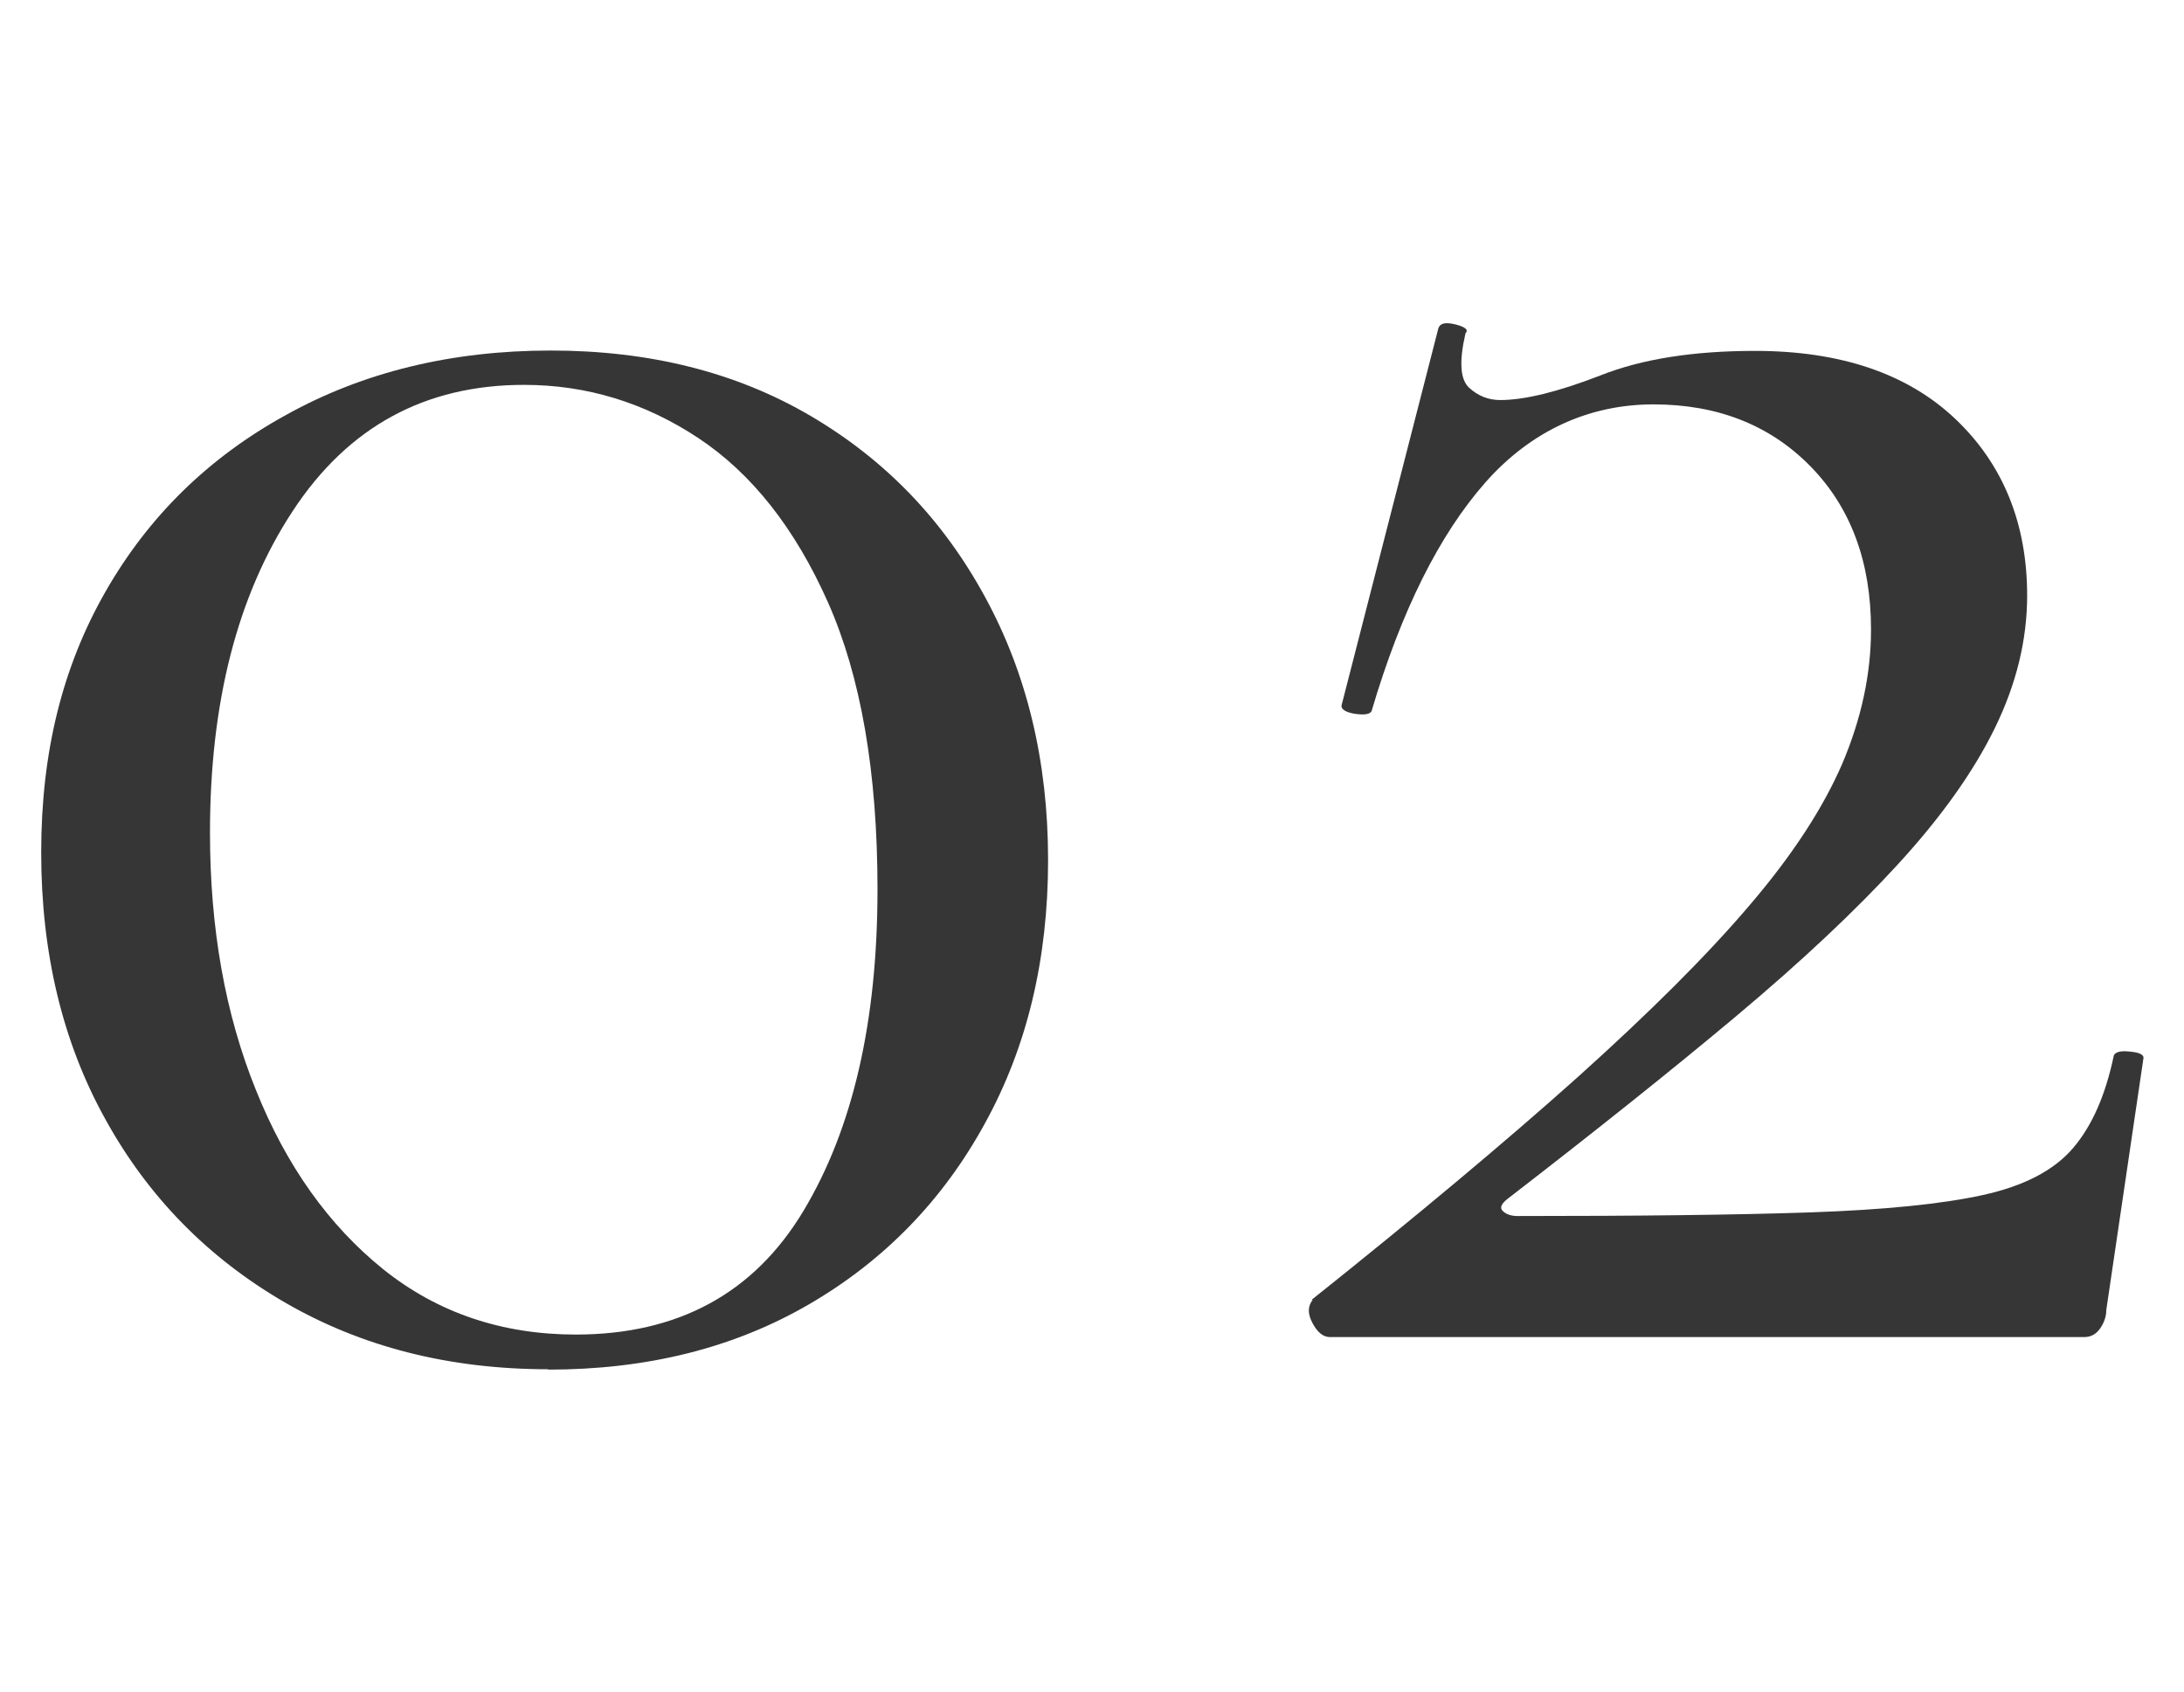 <?xml version="1.0" encoding="UTF-8"?>
<svg id="_レイヤー_4" data-name="レイヤー 4" xmlns="http://www.w3.org/2000/svg" viewBox="0 0 60.43 46.82">
  <defs>
    <style>
      .cls-1 {
        fill: #373637;
        stroke-width: 0px;
      }
    </style>
  </defs>
  <path class="cls-1" d="M15.17,37.89c-2.74,0-5.17-.62-7.29-1.85-2.12-1.23-3.78-2.92-4.96-5.06-1.19-2.14-1.78-4.61-1.78-7.39s.59-5.14,1.78-7.22c1.19-2.08,2.85-3.71,5-4.89,2.14-1.19,4.59-1.78,7.32-1.78s5.13.6,7.19,1.81,3.66,2.87,4.82,5c1.16,2.12,1.75,4.55,1.75,7.29s-.58,5.17-1.75,7.29c-1.16,2.12-2.78,3.79-4.86,5-2.08,1.21-4.48,1.81-7.22,1.81ZM15.93,36.93c2.83,0,4.93-1.14,6.3-3.42s2.05-5.25,2.05-8.9c0-3.24-.46-5.89-1.37-7.94-.91-2.05-2.11-3.57-3.59-4.55-1.48-.98-3.09-1.47-4.82-1.47-2.74,0-4.87,1.16-6.4,3.49-1.53,2.33-2.29,5.29-2.29,8.9,0,2.65.42,5.02,1.27,7.12.84,2.1,2.02,3.75,3.52,4.96,1.51,1.21,3.29,1.81,5.34,1.81Z"/>
  <path class="cls-1" d="M36.29,35.97c2.92-2.33,5.37-4.38,7.36-6.16,1.98-1.78,3.57-3.36,4.76-4.76,1.19-1.39,2.04-2.7,2.57-3.93.52-1.23.79-2.46.79-3.7,0-1.87-.56-3.38-1.68-4.52-1.12-1.14-2.57-1.71-4.34-1.71s-3.38.72-4.65,2.16-2.33,3.55-3.15,6.33c-.05.09-.21.11-.48.07-.27-.05-.39-.14-.34-.27l2.67-10.4c.05-.14.2-.17.48-.1.27.07.36.15.27.24-.18.78-.15,1.28.1,1.51.25.23.54.34.86.34.68,0,1.61-.23,2.77-.68,1.16-.46,2.59-.68,4.28-.68,2.37,0,4.22.63,5.54,1.88,1.32,1.25,1.99,2.89,1.99,4.89,0,1.23-.3,2.45-.89,3.66-.59,1.21-1.48,2.46-2.67,3.76-1.19,1.3-2.68,2.7-4.48,4.21-1.8,1.51-3.91,3.19-6.33,5.06-.18.14-.23.25-.14.34.09.09.23.14.41.14,3.33,0,6.02-.03,8.08-.1,2.05-.07,3.65-.23,4.79-.48,1.14-.25,1.97-.68,2.5-1.3s.9-1.47,1.13-2.57c.05-.09.19-.13.44-.1.25.02.38.08.38.17l-1.03,6.98c0,.18-.06.35-.17.51-.11.16-.26.24-.44.24h-20.87c-.18,0-.34-.12-.48-.38s-.14-.47,0-.65Z"/>
</svg>